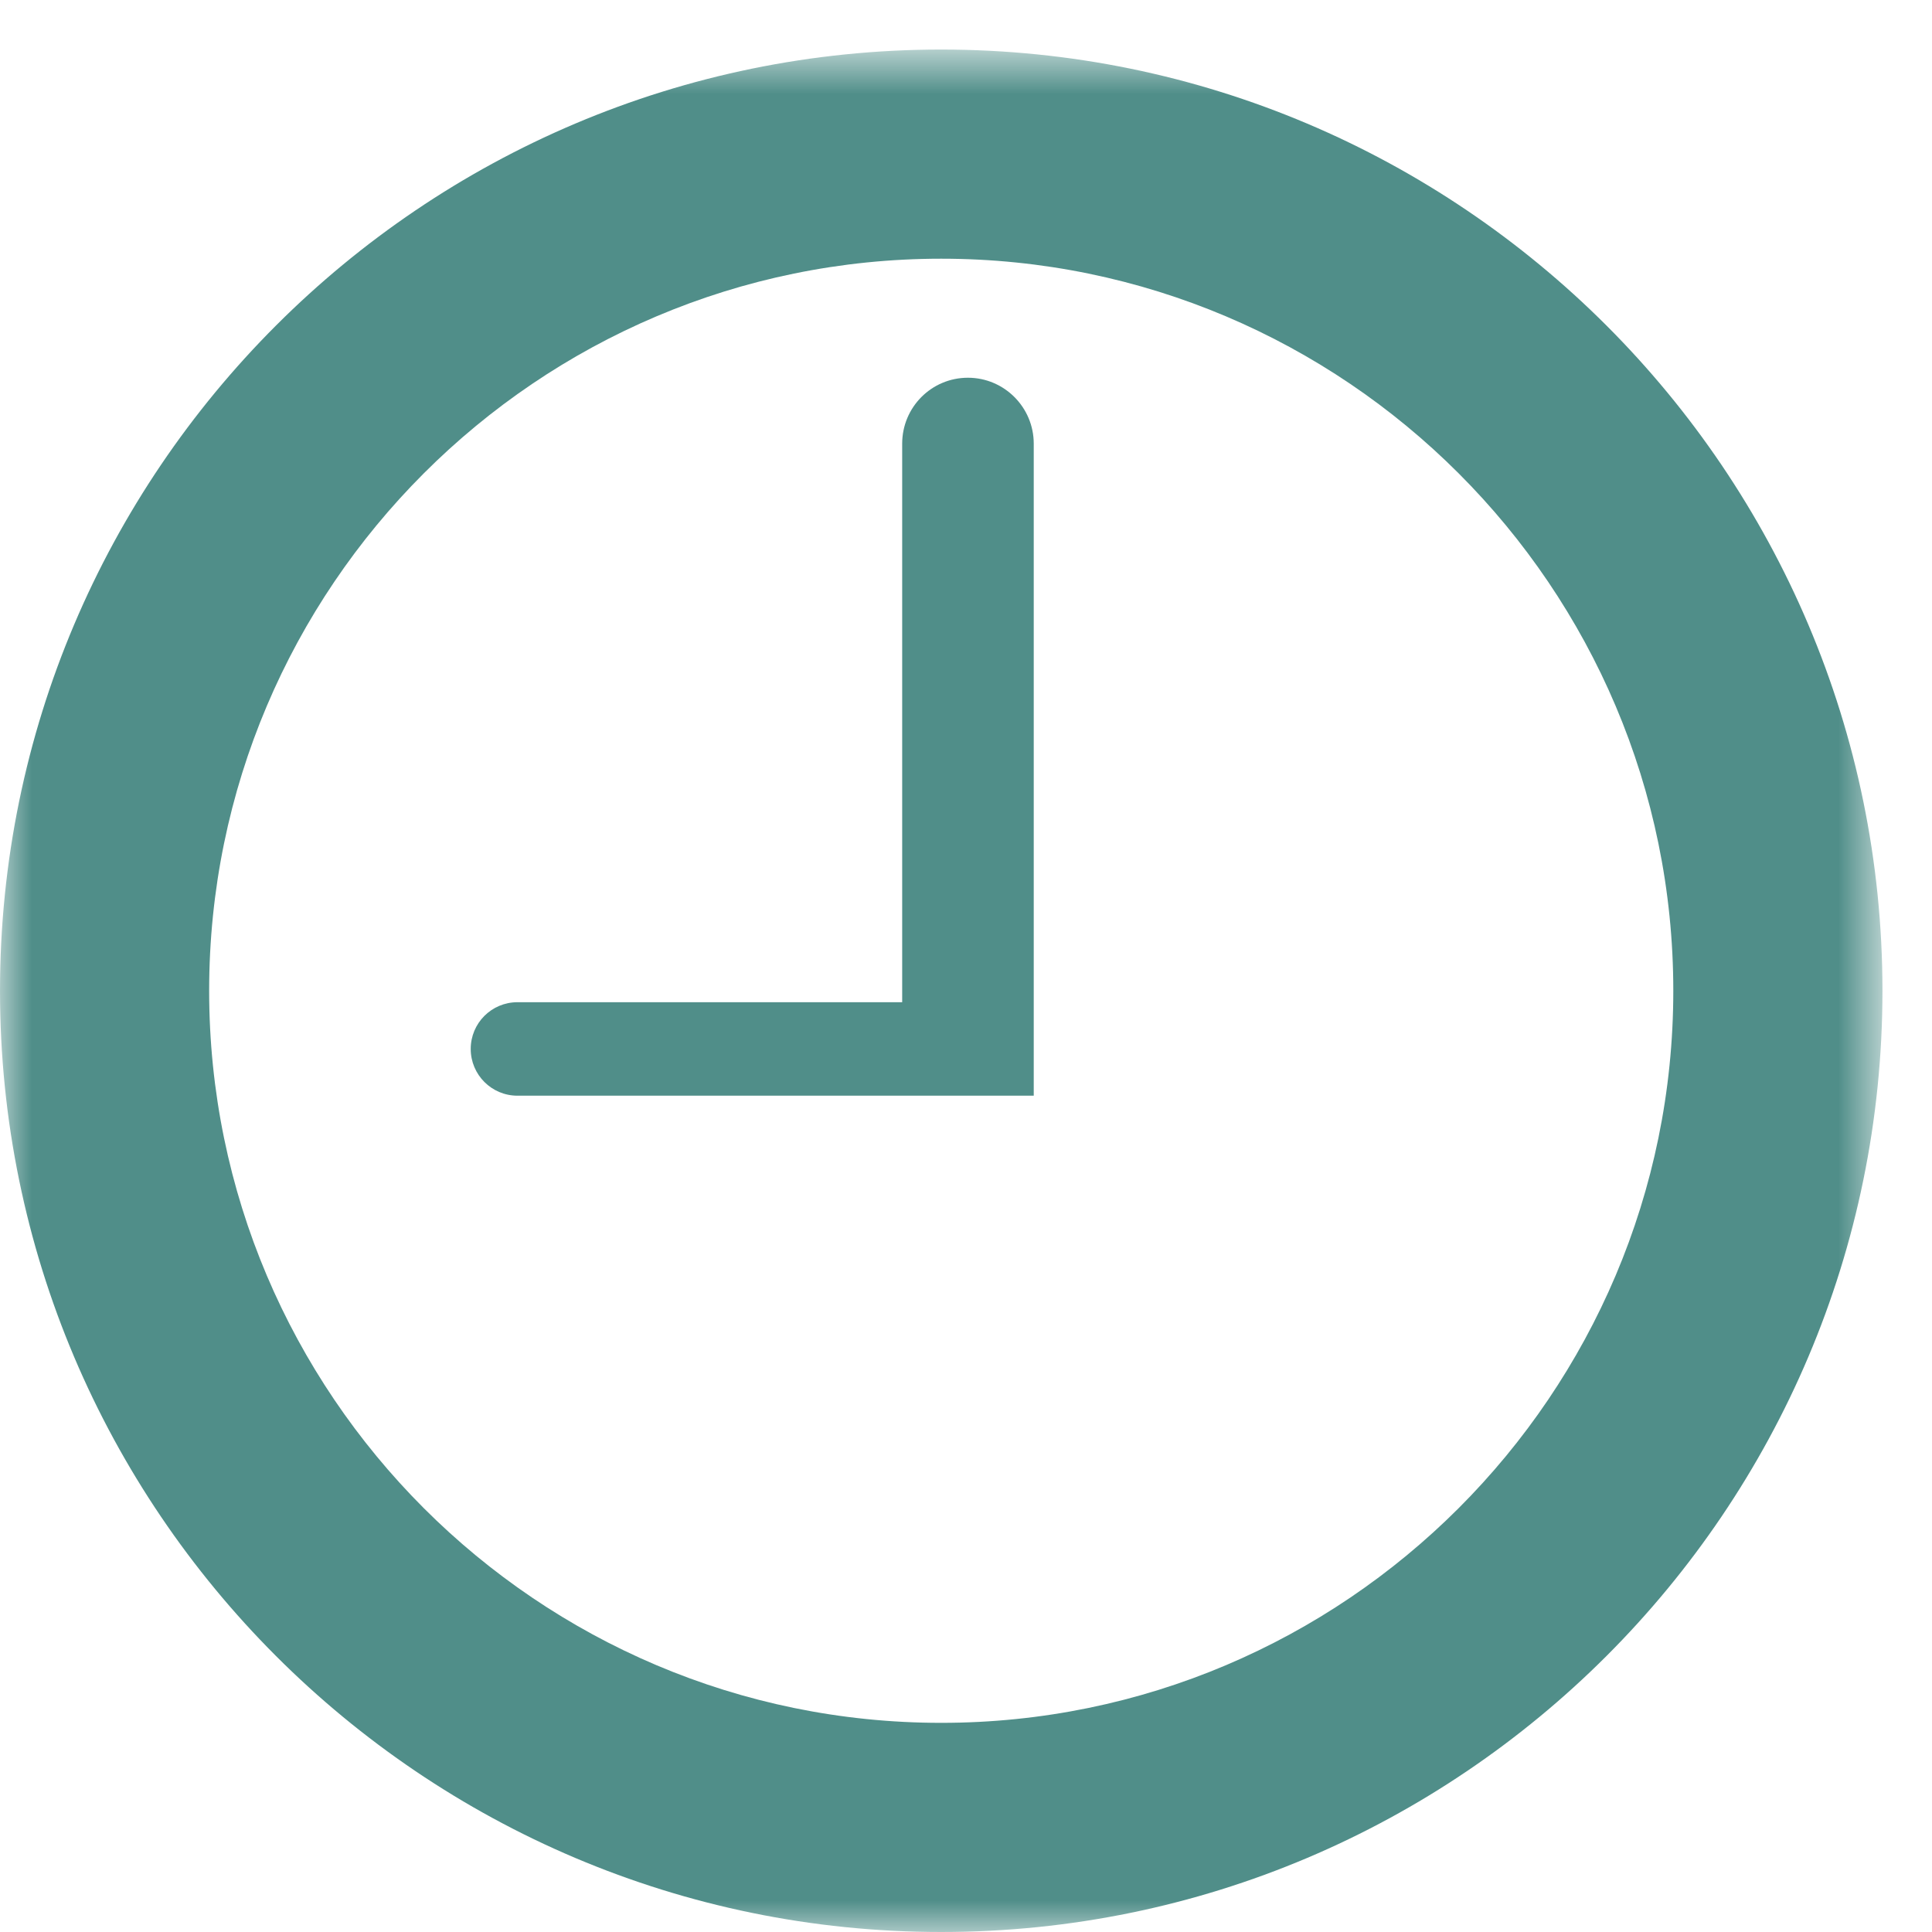 <?xml version="1.0" encoding="UTF-8"?>
<svg width="31px" height="31px" viewBox="0 0 31 31" version="1.1" xmlns="http://www.w3.org/2000/svg" xmlns:xlink="http://www.w3.org/1999/xlink" xmlns:sketch="http://www.bohemiancoding.com/sketch/ns">
    <!-- Generator: Sketch 3.2.2 (9983) - http://www.bohemiancoding.com/sketch -->
    <title>Clock</title>
    <desc>Created with Sketch.</desc>
    <defs>
        <path id="path-1" d="M0,0.795 L30.205,0.795 L30.205,31 L0,31"></path>
    </defs>
    <g id="Page-1" stroke="none" stroke-width="1" fill="none" fill-rule="evenodd" sketch:type="MSPage">
        <g id="Clock" sketch:type="MSLayerGroup">
            <g id="Group-3">
                <mask id="mask-2" sketch:name="Clip 2" fill="white">
                    <use xlink:href="#path-1"></use>
                </mask>
                <g id="Clip-2"></g>
                <path d="M15.102,27.644 C8.625,27.644 3.356,22.374 3.356,15.897 C3.356,9.42 8.625,4.151 15.102,4.151 C21.58,4.151 26.849,9.42 26.849,15.897 C26.849,22.374 21.58,27.644 15.102,27.644 M15.102,0.795 C6.776,0.795 0,7.569 0,15.897 C0,24.226 6.776,31 15.102,31 C23.43,31 30.205,24.226 30.205,15.897 C30.205,7.569 23.43,0.795 15.102,0.795" id="Fill-1" fill="#508E89" sketch:type="MSShapeGroup" mask="url(#mask-2)"></path>
            </g>
            <path d="M15.531,6.061 C14.946,6.061 14.476,6.535 14.476,7.119 L14.476,16.081 L8.303,16.081 C7.888,16.081 7.553,16.416 7.553,16.831 C7.553,17.245 7.888,17.581 8.303,17.581 L14.476,17.581 L16.584,17.581 L16.587,17.581 L16.587,7.119 C16.587,6.535 16.113,6.061 15.531,6.061" id="Fill-4" fill="#508E89" sketch:type="MSShapeGroup"></path>
        </g>
    </g>
</svg>